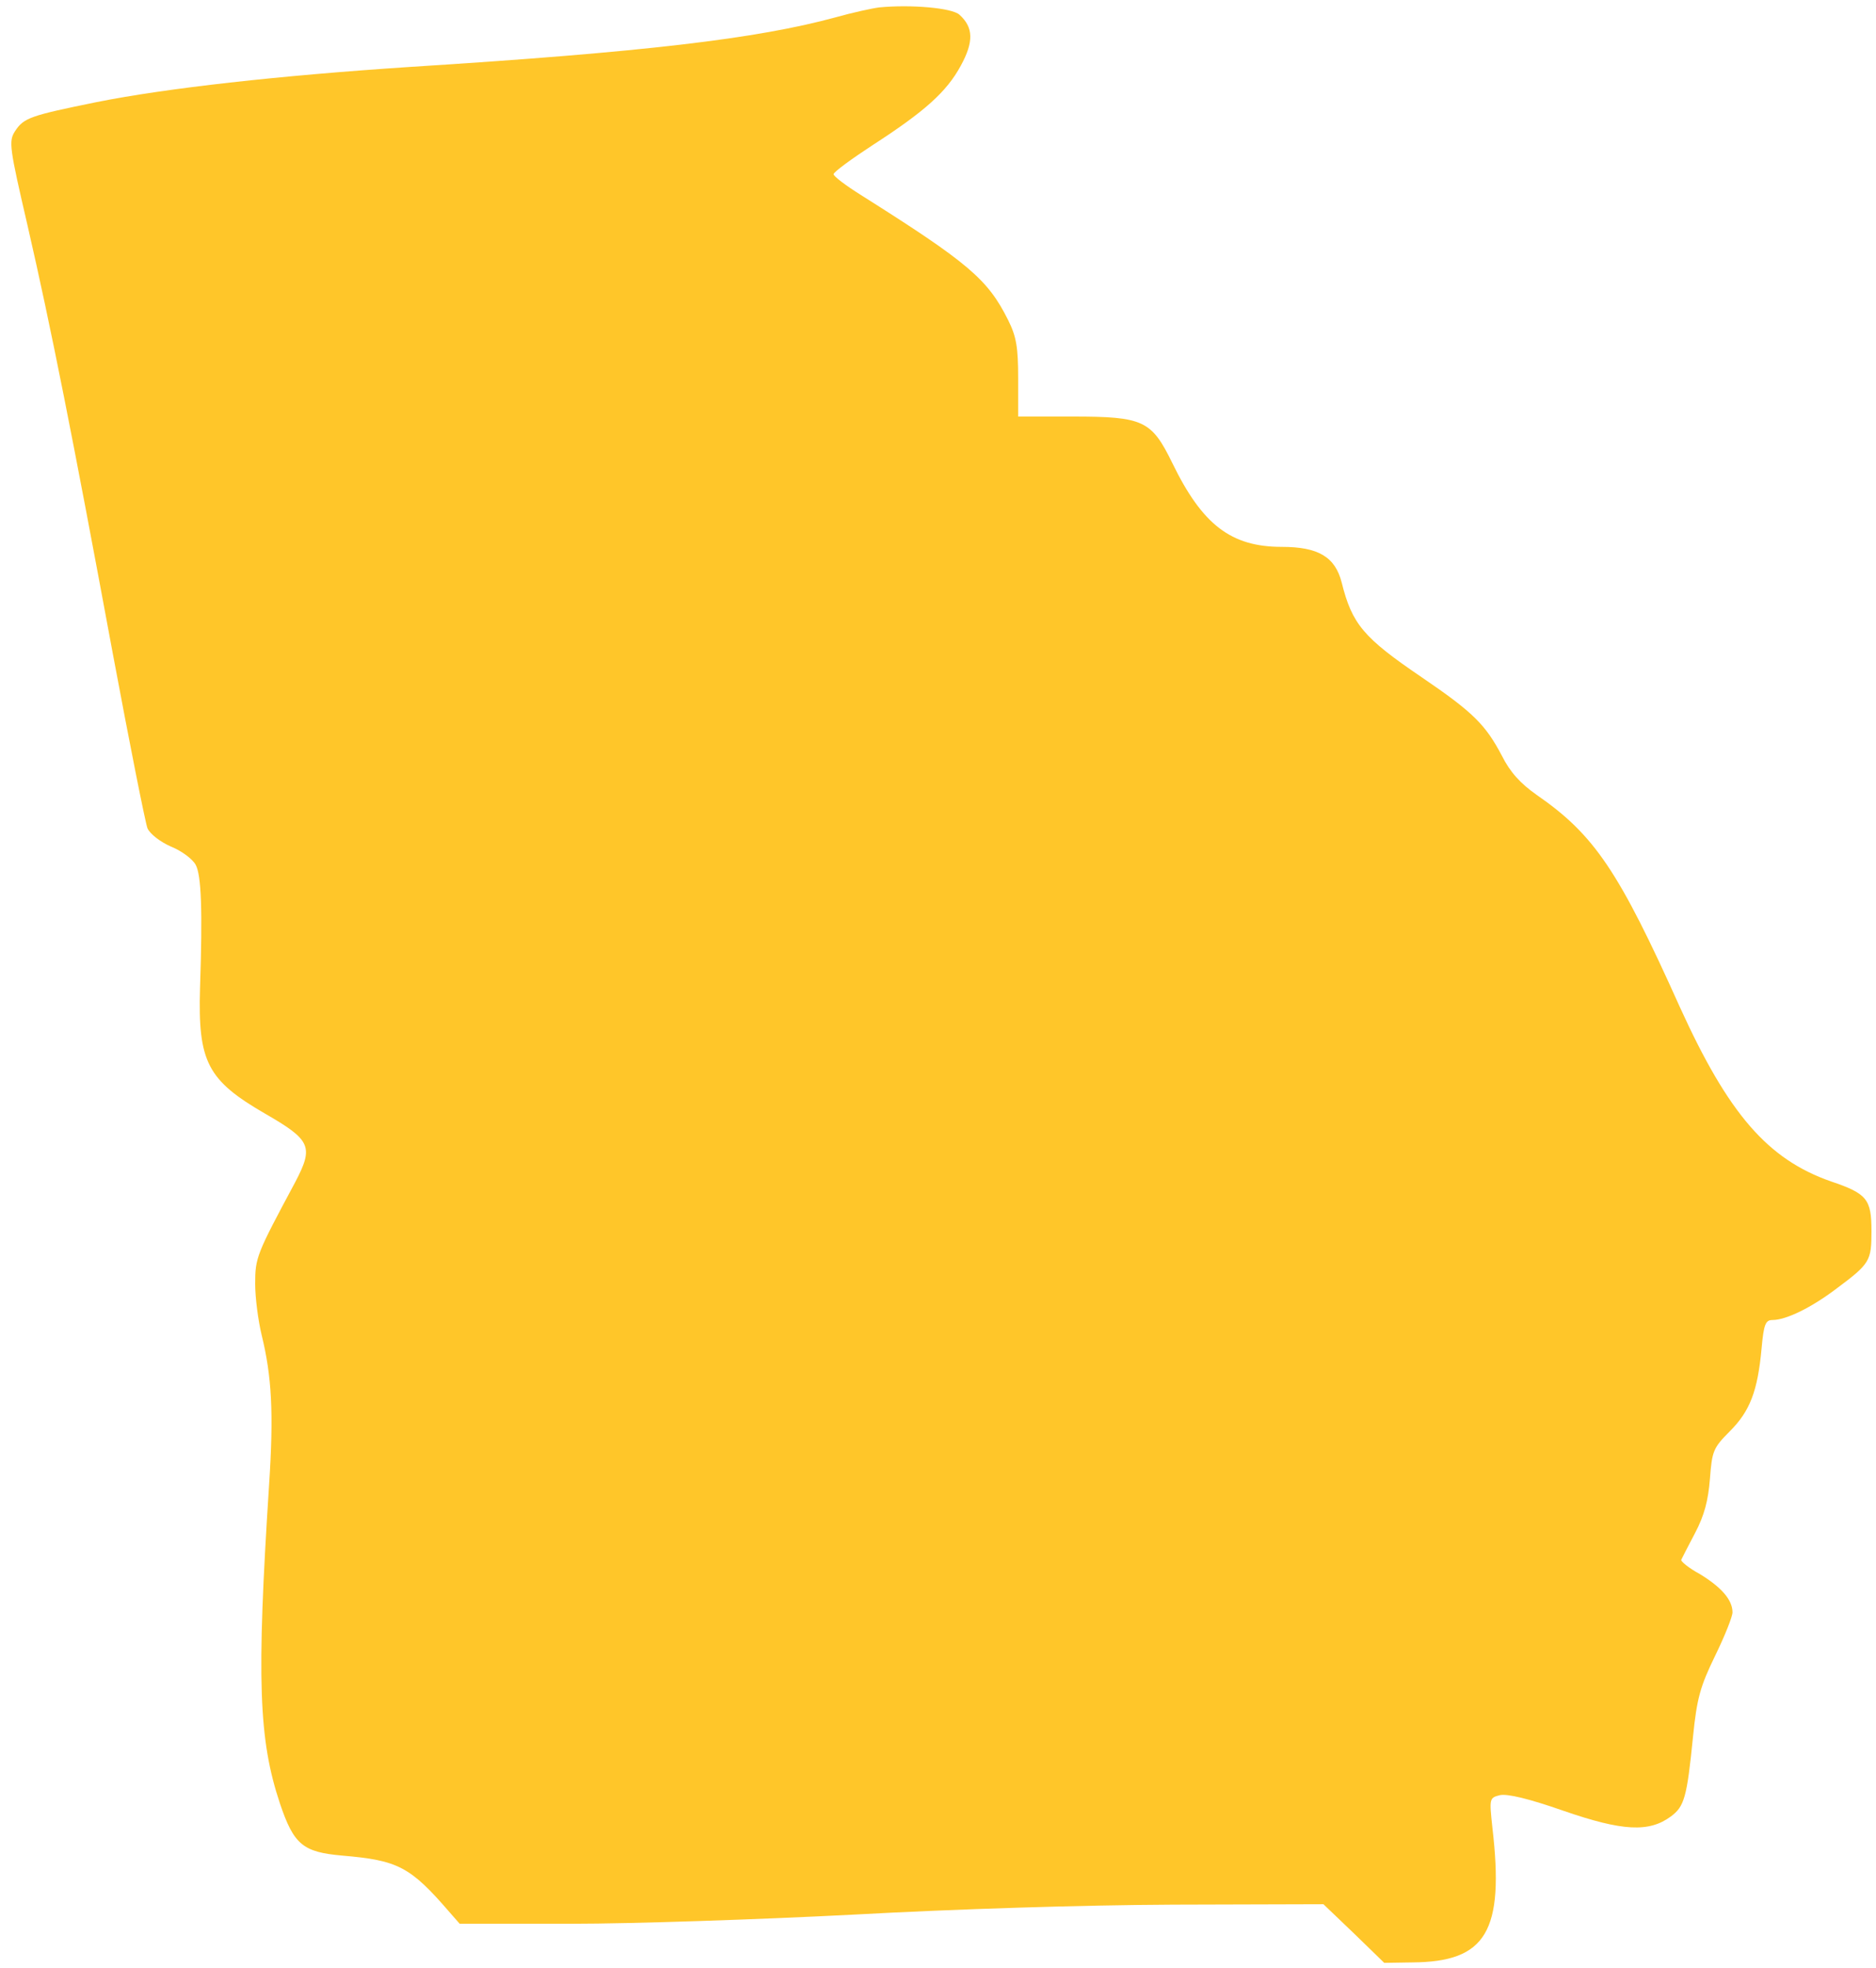 <?xml version="1.0" encoding="utf-8"?>
<svg viewBox="0 0 431 452" xmlns="http://www.w3.org/2000/svg">
  <path d="M 201.99 1.701 C 200.394 1.901 195.804 2.899 191.914 3.996 C 173.956 8.884 148.016 11.977 94.242 15.369 C 64.013 17.364 38.174 20.258 22.211 23.45 C 7.046 26.543 5.45 27.042 3.455 30.134 C 1.958 32.43 2.158 33.826 6.348 51.883 C 11.736 75.329 16.624 99.972 25.902 150.054 C 29.793 170.905 33.385 188.963 33.883 190.26 C 34.482 191.557 36.776 193.353 39.27 194.451 C 41.766 195.448 44.26 197.343 44.957 198.64 C 46.255 201.035 46.554 209.016 45.955 226.975 C 45.456 243.934 47.651 248.125 60.92 255.807 C 71.495 261.893 72.094 263.389 67.804 271.57 C 58.925 288.131 58.625 288.83 58.625 294.915 C 58.625 298.108 59.324 303.395 60.122 306.688 C 62.417 316.065 62.916 324.446 61.818 341.107 C 58.925 385.903 59.424 399.571 64.312 414.236 C 67.505 423.714 69.6 425.41 78.579 426.209 C 91.449 427.305 94.242 428.703 103.421 439.378 L 105.616 441.872 L 131.355 441.872 C 145.522 441.872 174.654 440.874 196.004 439.777 C 219.649 438.479 248.482 437.581 269.532 437.481 L 304.051 437.383 L 311.036 444.066 L 318.019 450.851 L 324.404 450.751 C 341.464 450.651 345.654 443.667 342.861 419.723 C 342.162 413.138 342.162 412.94 344.557 412.341 C 346.253 411.942 351.241 413.138 359.223 415.932 C 372.791 420.622 378.877 420.921 383.865 417.229 C 386.958 414.935 387.556 412.94 388.953 398.972 C 389.85 389.993 390.649 387.299 394.041 380.316 C 396.236 375.826 398.031 371.337 398.031 370.338 C 398.031 367.445 395.437 364.553 390.549 361.56 C 387.955 360.163 386.06 358.567 386.259 358.267 C 386.459 357.868 387.855 355.075 389.452 352.081 C 391.547 348.091 392.445 344.699 392.843 339.711 C 393.343 333.325 393.542 332.627 397.433 328.736 C 402.022 324.146 403.818 319.557 404.716 309.681 C 405.215 304.194 405.614 303.196 407.21 303.196 C 410.303 303.196 416.09 300.402 421.876 296.013 C 429.658 290.226 429.957 289.627 429.957 282.744 C 429.957 275.461 428.959 274.164 420.679 271.37 C 406.112 266.282 397.134 255.907 385.96 231.364 C 371.893 200.037 366.306 191.757 353.037 182.578 C 349.346 179.984 346.951 177.39 345.056 173.599 C 341.265 166.416 338.472 163.622 326.599 155.541 C 313.23 146.462 310.636 143.369 308.242 133.792 C 306.745 127.906 302.855 125.611 294.474 125.611 C 282.801 125.611 276.217 120.523 269.333 106.356 C 264.544 96.579 262.749 95.681 246.387 95.681 L 233.915 95.681 L 233.915 86.901 C 233.915 79.818 233.516 77.324 231.621 73.533 C 226.932 64.155 222.642 60.463 197.8 44.8 C 194.308 42.606 191.515 40.511 191.515 40.012 C 191.515 39.513 195.606 36.52 200.494 33.327 C 212.366 25.645 217.454 21.156 220.746 15.07 C 223.739 9.583 223.64 6.29 220.447 3.397 C 218.751 1.801 209.273 1.002 201.99 1.701 Z" fill="#ffc629"/>
</svg>
